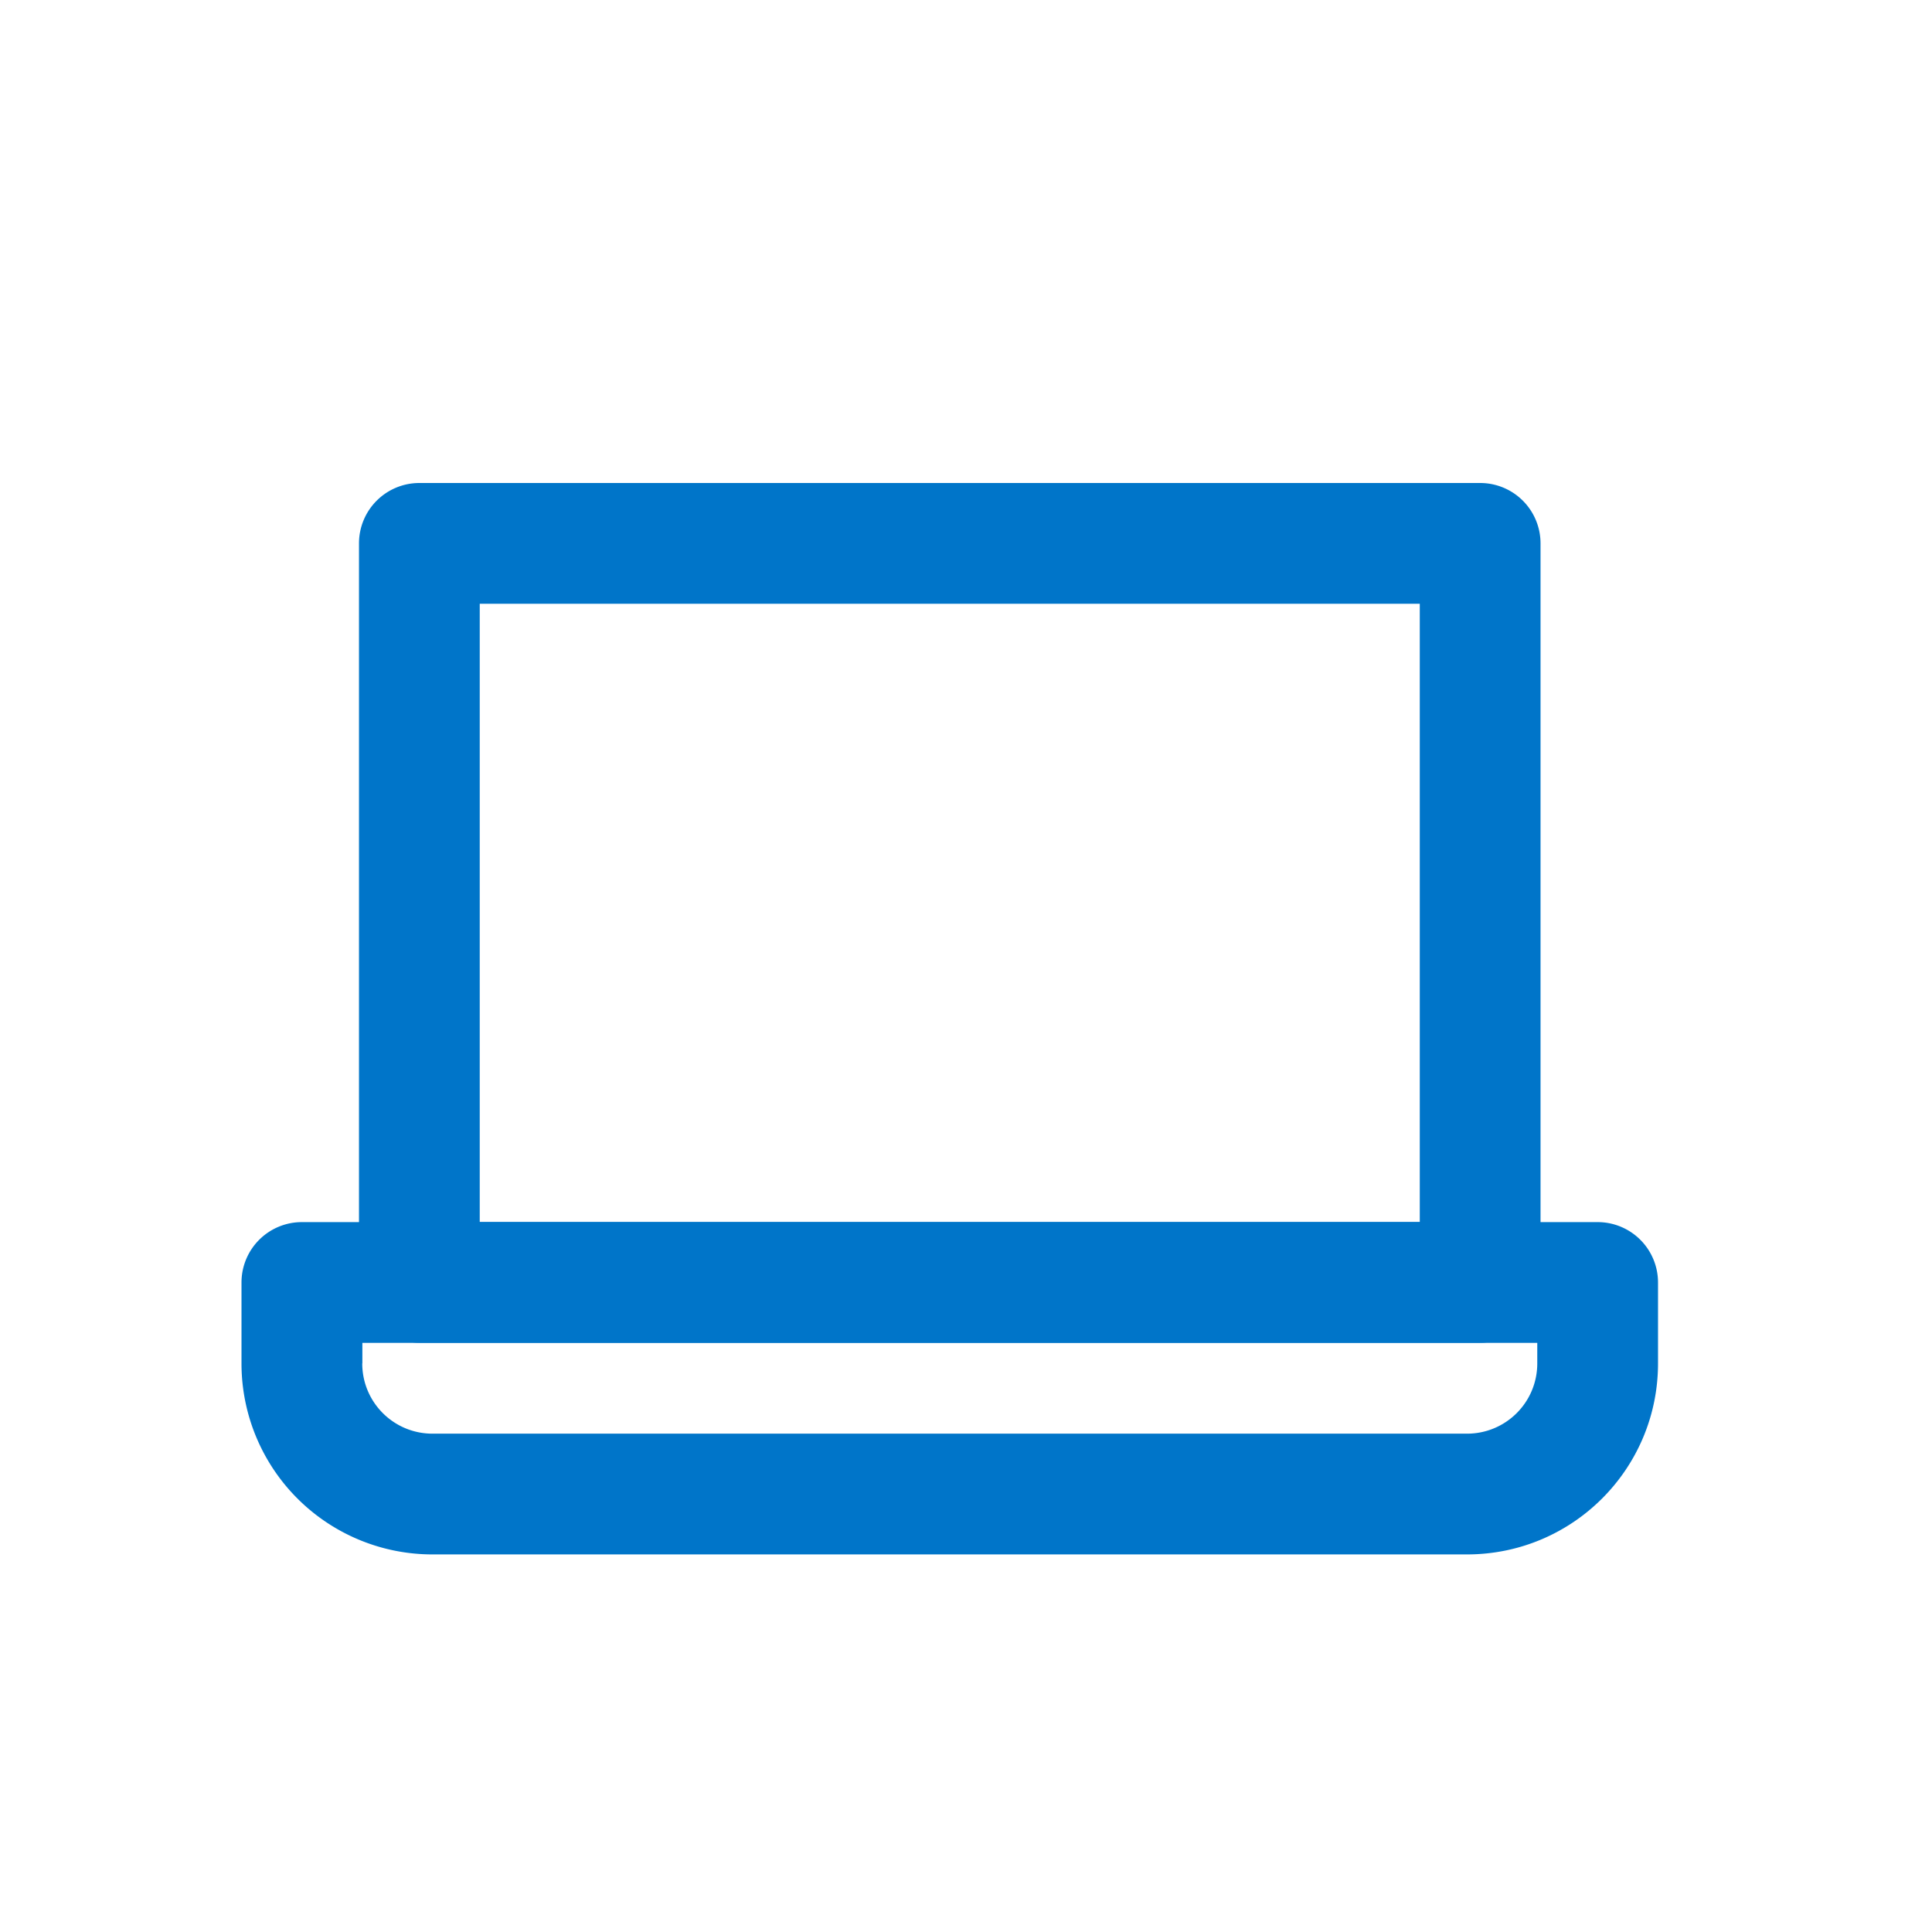 <svg xmlns="http://www.w3.org/2000/svg" width="16" height="16" viewBox="0 0 16 16">

<g fill="#0075c9" fill-rule="nonzero">
	<path d="M12.15 12.873H3.581A1.581 1.581 0 0 1 2 11.291v-.67a.5.5 0 0 1 .5-.5h10.731a.5.5 0 0 1 .5.5v.67c0 .874-.707 1.582-1.582 1.582zM3 11.291c0 .322.26.582.582.582h8.567c.322 0 .582-.26.582-.582v-.17h-9.73v.17z"/>
	<path d="M3.473 11.12h8.785a.5.5 0 0 0 .5-.5V4.5a.5.5 0 0 0-.5-.5H3.473a.5.5 0 0 0-.5.5v6.12a.5.5 0 0 0 .5.5zm.5-1V5h7.785v5.12H3.973z"/>
</g>

</svg>

